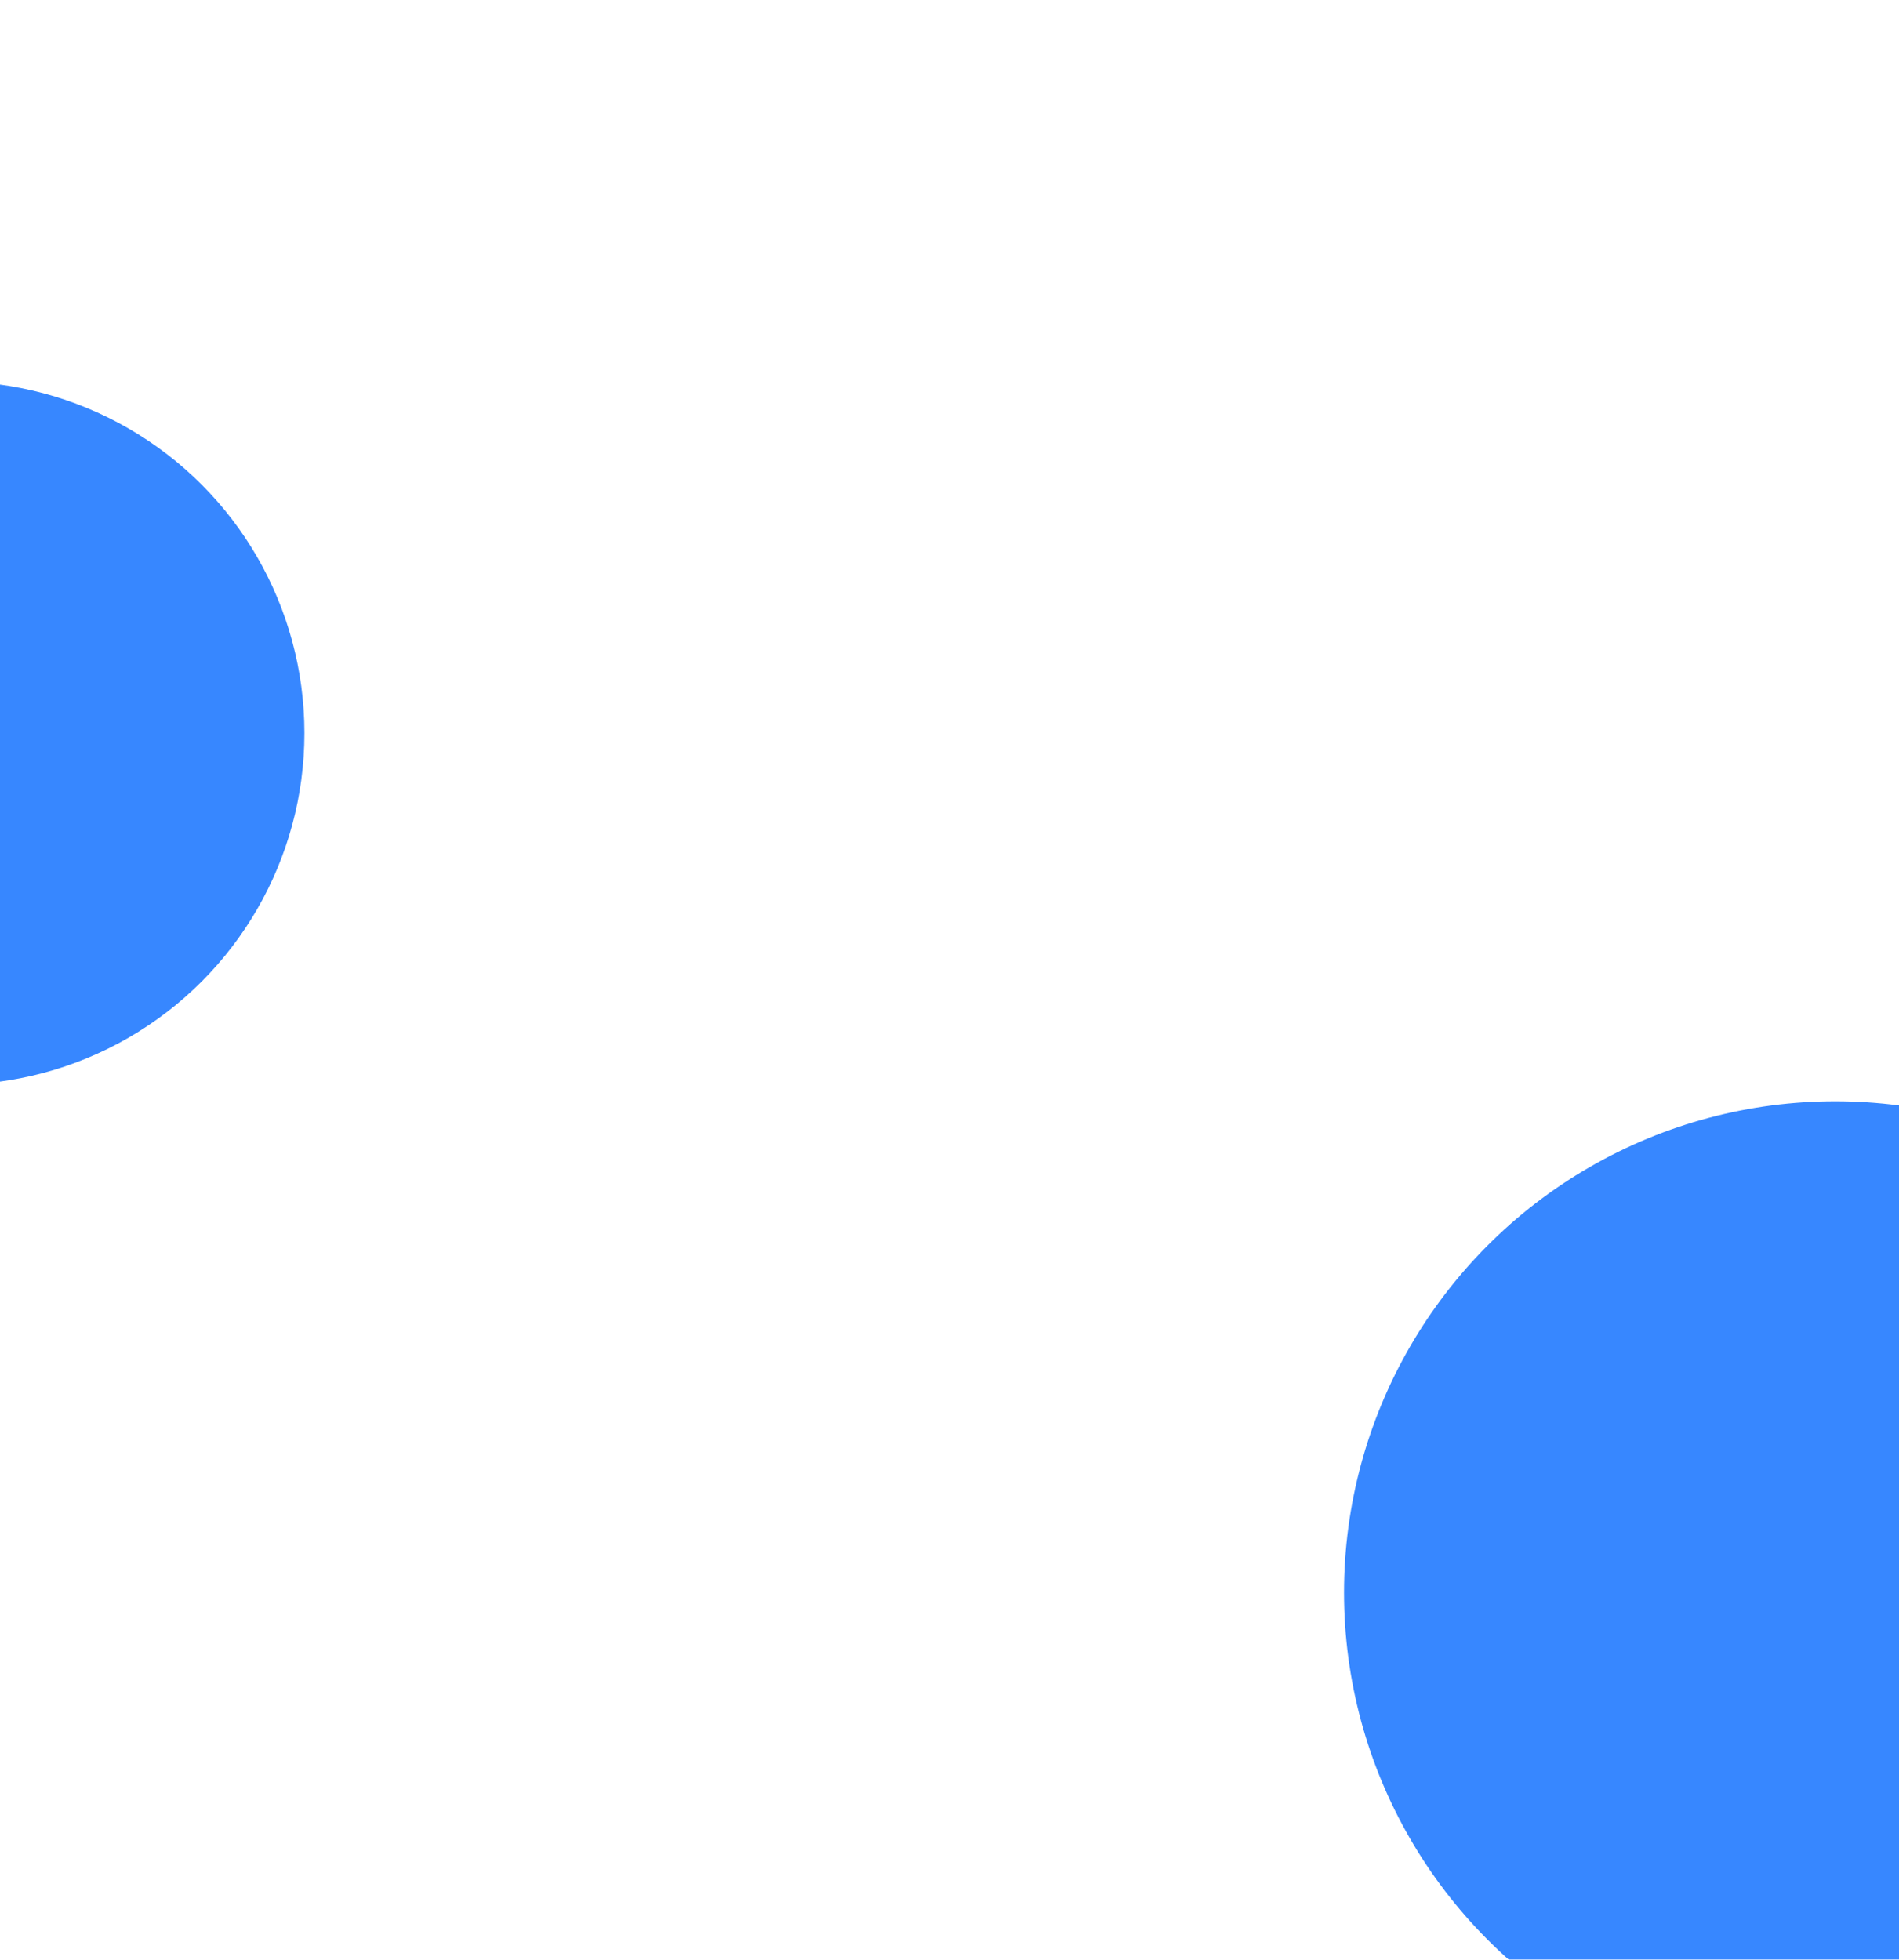 <svg width="1728" height="1783" viewBox="0 0 1728 1783" fill="none" xmlns="http://www.w3.org/2000/svg">
<g clip-path="url(#clip0_2001_9118)">
<g filter="url(#filter0_f_2001_9118)">
<circle cx="1670" cy="1449" r="447" fill="#3787FF"/>
</g>
<g filter="url(#filter1_f_2001_9118)">
<circle cx="-43" cy="667" r="320" fill="#3787FF"/>
</g>
</g>
<defs>
<filter id="filter0_f_2001_9118" x="623" y="402" width="2094" height="2094" filterUnits="userSpaceOnUse" color-interpolation-filters="sRGB">
<feFlood flood-opacity="0" result="BackgroundImageFix"/>
<feBlend mode="normal" in="SourceGraphic" in2="BackgroundImageFix" result="shape"/>
<feGaussianBlur stdDeviation="300" result="effect1_foregroundBlur_2001_9118"/>
</filter>
<filter id="filter1_f_2001_9118" x="-792.53" y="-82.53" width="1499.06" height="1499.06" filterUnits="userSpaceOnUse" color-interpolation-filters="sRGB">
<feFlood flood-opacity="0" result="BackgroundImageFix"/>
<feBlend mode="normal" in="SourceGraphic" in2="BackgroundImageFix" result="shape"/>
<feGaussianBlur stdDeviation="214.765" result="effect1_foregroundBlur_2001_9118"/>
</filter>
<clipPath id="clip0_2001_9118">
<rect width="2480" height="1783" fill="white" transform="translate(-363)"/>
</clipPath>
</defs>
</svg>
